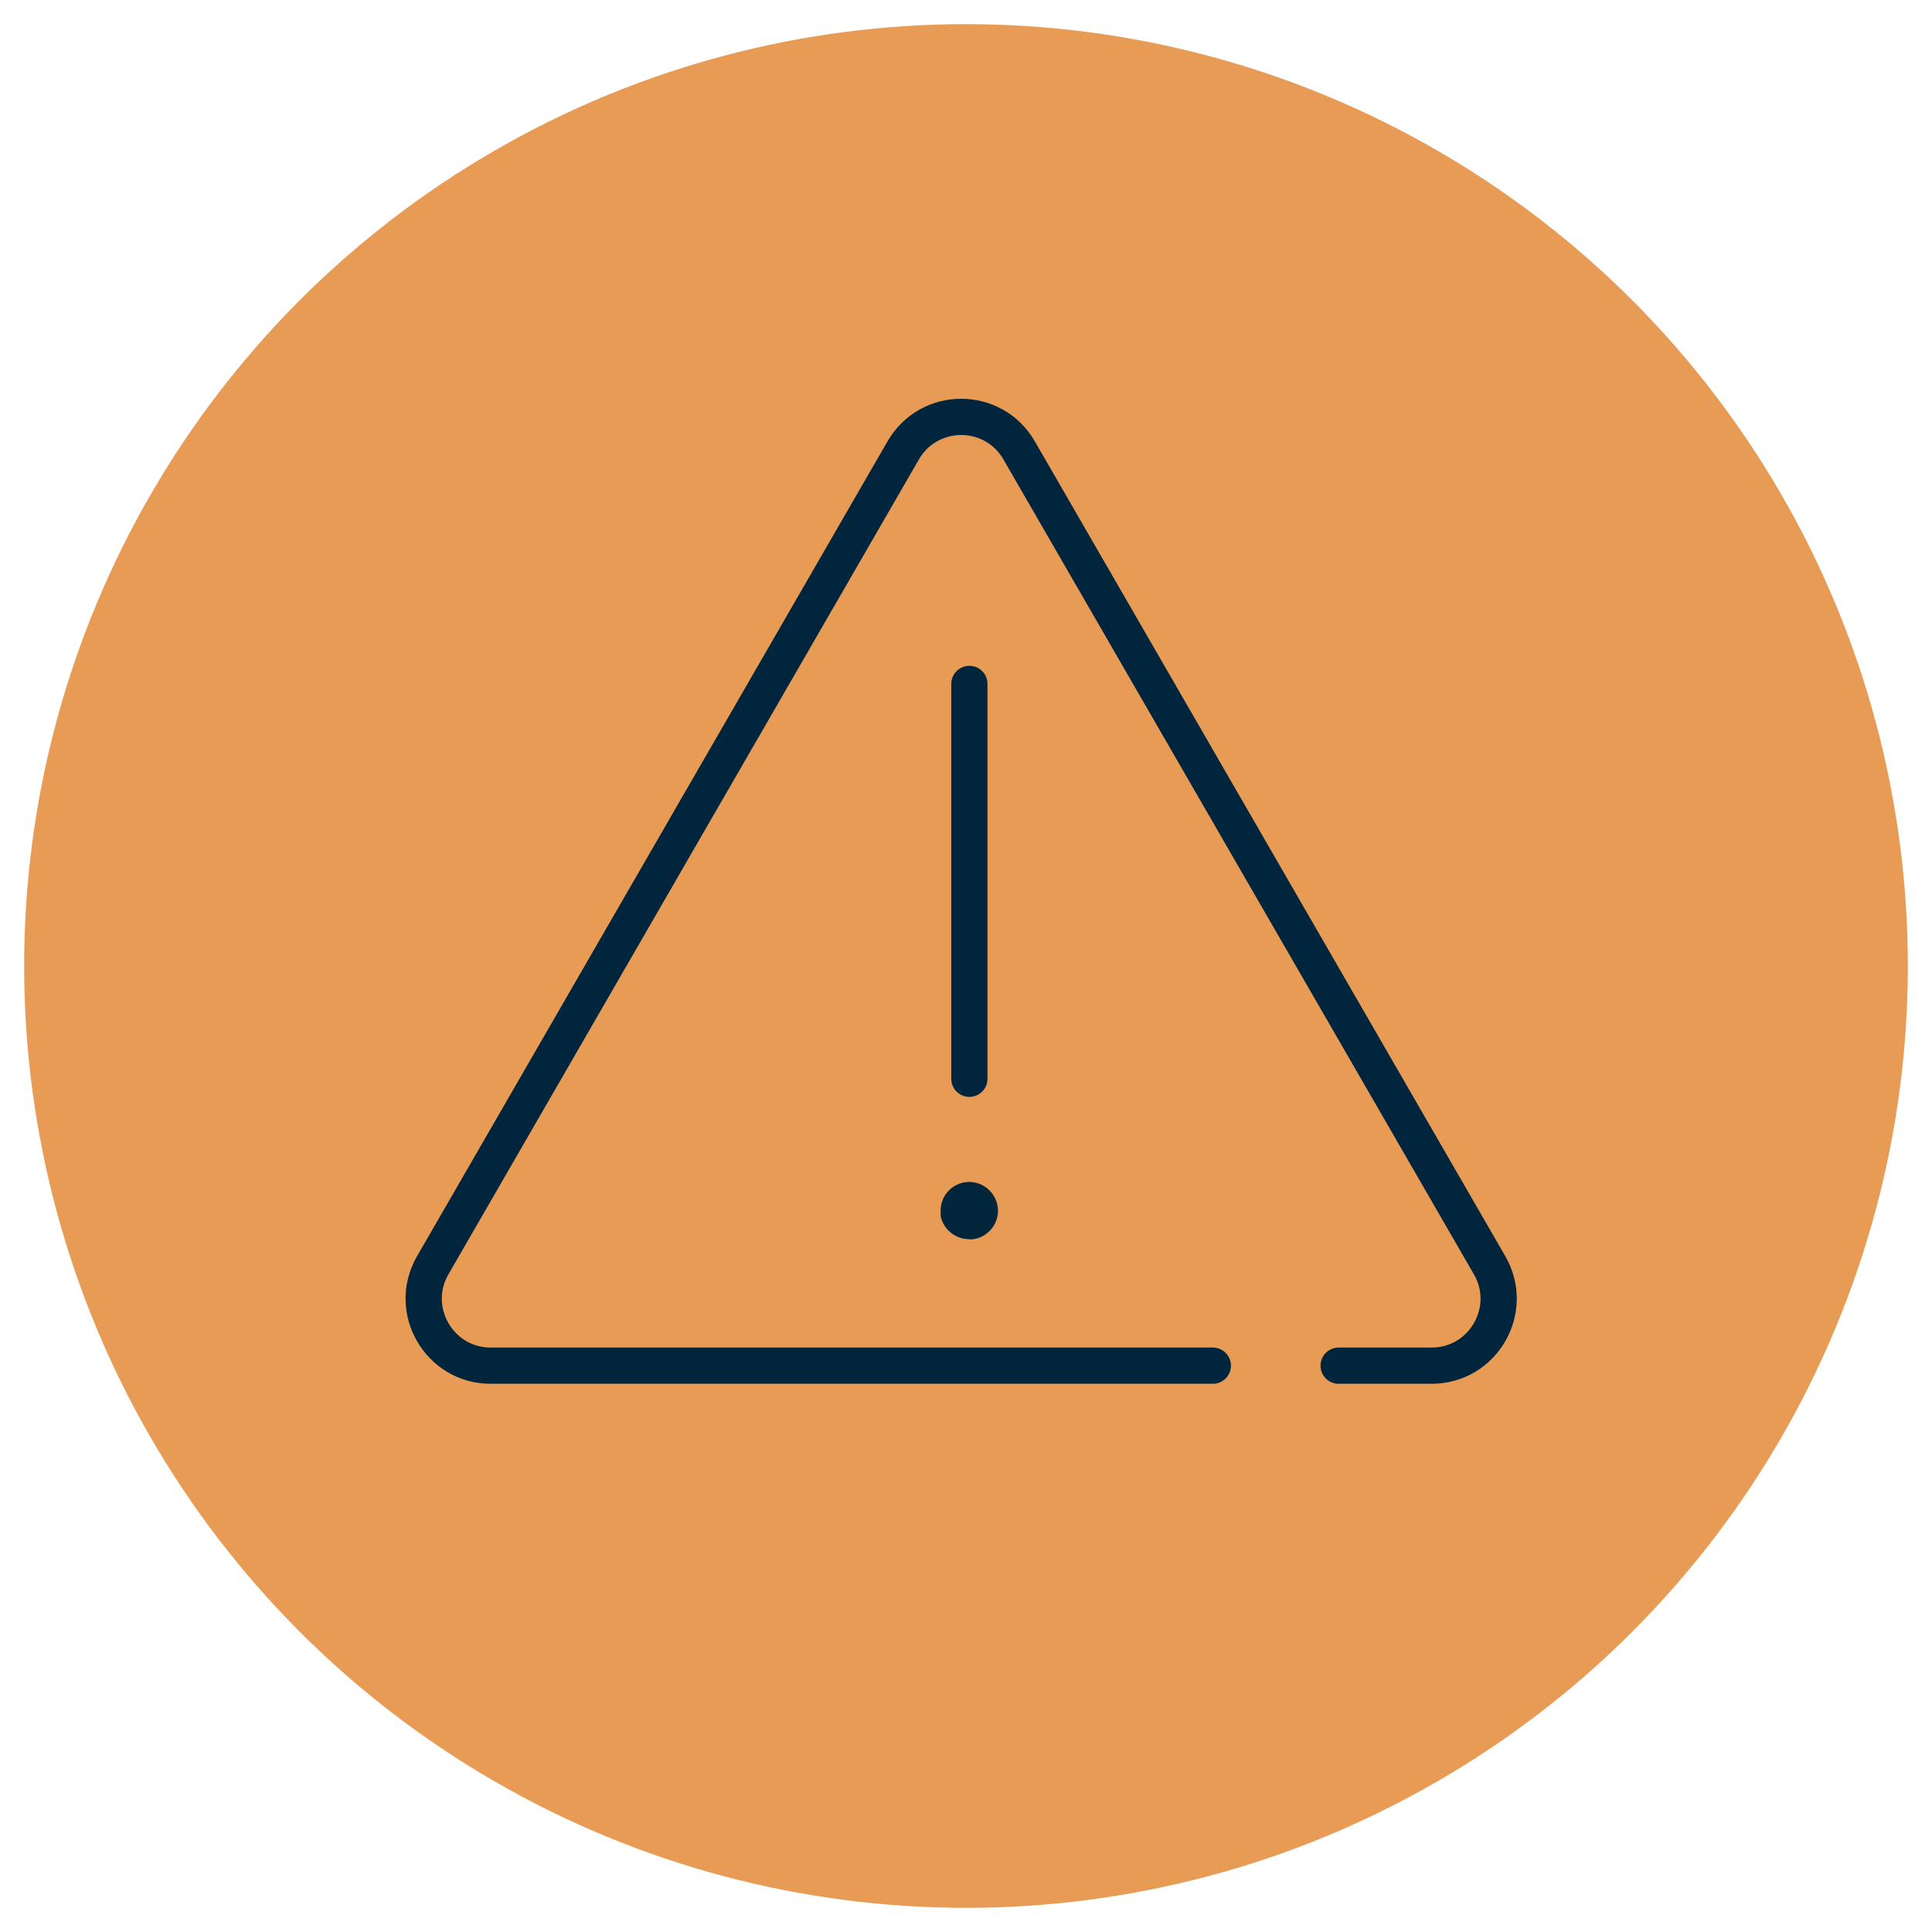 <?xml version="1.0" encoding="UTF-8"?>
<svg id="exclamation-icon" xmlns="http://www.w3.org/2000/svg" version="1.1" viewBox="0 0 80 80">
  <!-- Generator: Adobe Illustrator 29.6.0, SVG Export Plug-In . SVG Version: 2.1.1 Build 207)  -->
  <defs>
    <style>
      .st0 {
        fill: #e79b55;
      }

      .st1 {
        stroke-linejoin: round;
      }

      .st1, .st2 {
        fill: none;
        stroke: #00253d;
        stroke-linecap: round;
        stroke-width: 1.5px;
      }

      .st2 {
        stroke-miterlimit: 10;
      }

      .st3 {
        fill: #01253a;
      }
    </style>
  </defs>
  <circle class="st0" cx="40" cy="40" r="39"/>
  <path class="st2" d="M55.43,56.55h3.85c2.13,0,3.47-2.31,2.4-4.16l-19.48-33.74c-1.07-1.85-3.73-1.85-4.8,0l-19.48,33.74c-1.07,1.85.27,4.16,2.4,4.16h29.9"/>
  <line class="st1" x1="40.14" y1="28.32" x2="40.14" y2="44.67"/>
  <path class="st3" d="M40.12,51.31c-.32,0-.62-.13-.84-.35-.06-.06-.11-.12-.15-.18-.04-.06-.08-.13-.11-.2-.03-.07-.05-.15-.07-.22,0-.08,0-.15,0-.23,0-.32.12-.62.35-.84.05-.06.12-.11.18-.15.51-.34,1.19-.23,1.57.24.39.47.36,1.15-.07,1.59-.06.05-.12.1-.18.15-.13.09-.28.15-.43.18-.08.02-.17.02-.26.02h0Z"/>
</svg>
